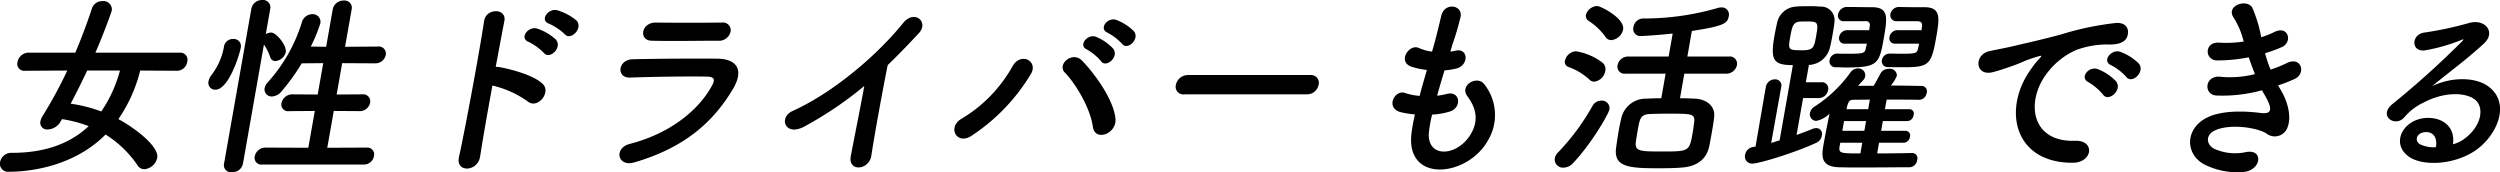 <svg xmlns="http://www.w3.org/2000/svg" width="423.157" height="29.15" viewBox="0 0 423.157 29.15">
  <defs>
    <style>
      .cls-1 {
        fill-rule: evenodd;
      }
    </style>
  </defs>
  <path id="ttl-women.svg" class="cls-1" d="M418,3648.64a1.763,1.763,0,0,0,1.752-1.52,1.206,1.206,0,0,0-1.212-1.55H404.211c1.146-2.58,2.716-6.8,2.78-7.17a1.423,1.423,0,0,0-1.609-1.55,1.823,1.823,0,0,0-1.777,1.29c-0.782,2.38-1.719,4.89-2.794,7.43h-7.954a1.936,1.936,0,0,0-1.836,1.61,1.179,1.179,0,0,0,1.295,1.46l7.135-.04a73.775,73.775,0,0,1-4.2,7.73,2.745,2.745,0,0,0-.355.89,1.143,1.143,0,0,0,1.28,1.35,2.618,2.618,0,0,0,2.152-1.35l0.235-.4a22.564,22.564,0,0,1,4.511,1.19c-3.4,3.2-7.86,4.52-12.976,4.52a1.934,1.934,0,0,0-2.022,1.55,1.373,1.373,0,0,0,1.524,1.65c3.8,0,11.105-1.02,16.326-6.3a18.2,18.2,0,0,1,5.446,5.25,1.311,1.311,0,0,0,1.144.62,2.435,2.435,0,0,0,2.158-1.94c0.337-1.92-3.8-5.05-6.572-6.54a25.054,25.054,0,0,0,3.691-8.22Zm-9.632-.04a22.546,22.546,0,0,1-3.168,6.93,24.278,24.278,0,0,0-5.181-1.32c0.986-1.84,1.912-3.73,2.8-5.61h5.545Zm41.255,15.91a1.711,1.711,0,0,0,1.735-1.42,1.158,1.158,0,0,0-1.23-1.45l-6.672.03,1.1-6.23,4.318,0.03a1.77,1.77,0,0,0,1.834-1.42,1.193,1.193,0,0,0-1.334-1.42l-4.33.03,0.936-5.31,5.539,0.03a1.771,1.771,0,0,0,1.835-1.42,1.193,1.193,0,0,0-1.335-1.42l-5.55.04,1.11-6.31a1.223,1.223,0,0,0-1.317-1.52,1.854,1.854,0,0,0-1.885,1.52l-1.11,6.31-2.6-.04a26.665,26.665,0,0,0,1.615-3.92,1.3,1.3,0,0,0-1.377-1.56,1.873,1.873,0,0,0-1.774,1.46,27.022,27.022,0,0,1-5.733,10.06,1.966,1.966,0,0,0-.538.99,1.185,1.185,0,0,0,1.2,1.42,2.212,2.212,0,0,0,1.675-.89,34.8,34.8,0,0,0,3.4-4.72l3.637-.03-0.936,5.31-4.318-.03a1.855,1.855,0,0,0-1.813,1.49,1.132,1.132,0,0,0,1.313,1.35l4.33-.03-1.1,6.23-7.255-.03a1.854,1.854,0,0,0-1.813,1.49,1.147,1.147,0,0,0,1.307,1.38h17.13Zm-23.642-.13a1.187,1.187,0,0,0,1.334,1.42,1.8,1.8,0,0,0,1.868-1.42l3.551-20.17a8.092,8.092,0,0,1,1.075,2.15,0.876,0.876,0,0,0,.846.63,1.967,1.967,0,0,0,1.78-1.49c0.2-1.12-1.591-3.33-2.482-3.33a1.935,1.935,0,0,0-.9.26l0.75-4.26a1.249,1.249,0,0,0-1.35-1.51,1.833,1.833,0,0,0-1.851,1.51Zm-1.455-12.54c2.212,0,4.06-5.81,4.287-7.1a1.212,1.212,0,0,0-1.29-1.48,1.509,1.509,0,0,0-1.553,1.32,10.91,10.91,0,0,1-2.091,4.75,2.585,2.585,0,0,0-.522,1.09A1.153,1.153,0,0,0,424.521,3651.84Zm59.114-9.41c1.006,1.22,3.217-1.02,1.991-2.31a9.185,9.185,0,0,0-3.229-1.72c-1.542-.42-3.075,1.72-1.391,2.28A9.519,9.519,0,0,1,483.635,3642.43Zm-3.529,3.17c0.968,1.25,3.194-.89,2.046-2.24a8.716,8.716,0,0,0-3.14-1.85c-1.53-.5-3.123,1.61-1.485,2.24A9.765,9.765,0,0,1,480.106,3645.6Zm-8.7,5.54a16.857,16.857,0,0,1,5.965,2.68c1.637,1.38,4.024-1.49,2.563-2.94-1.514-1.52-5.619-2.57-7.415-2.87a3.613,3.613,0,0,0-.555-0.03c0.6-3.24,1.141-6.11,1.459-7.73,0.461-2.24-3.1-2.27-3.427-.03-0.705,4.75-3.083,17.69-4.255,23.04-0.6,2.64,3.183,2.54,3.587-.13S470.571,3655.7,471.407,3651.14Zm40.32-9.14a1.321,1.321,0,0,0-1.515-1.52c-3.339.04-7.96,0.04-11.123,0-2.535-.03-2.938,3.01-0.771,3.07,3.547,0.1,8.119,0,11.222,0A2,2,0,0,0,511.727,3642Zm0.4,9.71c1.923-3.24.632-5.09-2.663-5.12-4.483-.03-10.034,0-14.309.1-2.553.06-2.808,3.2-.447,3.1,3.555-.13,9.711-0.23,13.066-0.16,1.248,0.03,1.32.56,0.833,1.45-2.223,4.19-7.118,8.18-13.928,9.93-2.763.7-2.117,3.96,0.735,3.14C504.044,3661.64,508.849,3657.22,512.13,3651.71Zm22.229-.5c-0.713,3.86-1.793,9.24-2.291,11.88-0.509,2.71,3.108,2.41,3.483-.1,0.483-3.3,2.072-11.94,2.764-15.31,1.709-1.65,3.443-3.43,5.277-5.41,1.756-1.92-.776-4.03-2.63-1.75-4.764,5.87-12.138,11.94-18.734,14.92-2.436,1.08-1.313,4.45,2.049,2.6A62.055,62.055,0,0,0,534.359,3651.21Zm43.6-7.16c0.9,1.25,3.11-.79,2.023-2.11a8.5,8.5,0,0,0-3-1.92c-1.464-.49-3.007,1.52-1.44,2.18A9.225,9.225,0,0,1,577.961,3644.05Zm-3.553,2.94c0.862,1.28,3.125-.7,2.082-2.08a8.054,8.054,0,0,0-2.913-2.02c-1.419-.56-3.094,1.46-1.533,2.15A9.011,9.011,0,0,1,574.408,3646.99Zm2.465,9.8c-0.258-3.04-3.2-7.3-5.628-9.84-1.672-1.75-4.3.63-2.956,1.98,1.819,1.85,4.322,6.01,4.754,9.18C573.381,3660.68,577.085,3659.33,576.873,3656.79Zm-24.441,2.9a32.516,32.516,0,0,0,10.094-10.46c1.374-2.18-1.657-3.89-3.1-1.32a23.806,23.806,0,0,1-8.549,8.81C548.349,3658.14,549.948,3661.24,552.432,3659.69Zm56.853-7.06a1.979,1.979,0,0,0,1.968-1.62,1.316,1.316,0,0,0-1.393-1.65H589.133a2.092,2.092,0,0,0-2.046,1.69,1.3,1.3,0,0,0,1.47,1.58h20.728Zm21.173,3.43a12.565,12.565,0,0,0,3.031-.53c2.063-.66,1.75-3.56-0.533-2.97a11.759,11.759,0,0,1-1.637.3c0.376-1.39.791-2.8,1.251-4.29a11.3,11.3,0,0,0,2.071-.33c2.047-.56,2-3.5-0.23-3a7.268,7.268,0,0,1-.854.16c0.1-.39.239-0.79,0.341-1.19a45.834,45.834,0,0,0,1.4-4.75c0.343-1.95-2.7-2.47-3.272-.16-0.372,1.55-.659,2.8-1.223,4.88-0.1.4-.245,0.83-0.347,1.22a8.1,8.1,0,0,1-2.266-.63c-1.622-.72-3.609,2.32-1.251,3.17a12.781,12.781,0,0,0,2.64.56c-0.426,1.49-.847,2.94-1.235,4.39a10.2,10.2,0,0,1-2.454-.49c-1.771-.63-3.347,2.51-0.8,3.23a16.4,16.4,0,0,0,2.472.4c-0.247,1.02-.421,2.01-0.551,2.94-1.288,8.81,9.433,7.72,12.914,1.45a8.364,8.364,0,0,0-.582-9.44c-1.156-1.68-4.3.07-2.918,1.95,1.494,2.01,2.035,4.19.443,6.66-2.361,3.67-7.545,3.87-6.912-.85A26.1,26.1,0,0,1,630.458,3656.06Zm49.7-6.93a1.848,1.848,0,0,0,1.906-1.45,1.226,1.226,0,0,0-1.394-1.45h-7l0.761-4.33c5.328-.82,6.03-1.25,6.245-2.47a1.215,1.215,0,0,0-1.218-1.52,2.276,2.276,0,0,0-.644.1,44.991,44.991,0,0,1-12.658,1.78,1.691,1.691,0,0,0-1.609,1.45,1.2,1.2,0,0,0,1.251,1.52c0.462,0,3.467-.2,5.389-0.43l-0.686,3.9h-6.8a1.8,1.8,0,0,0-1.84,1.45,1.194,1.194,0,0,0,1.329,1.45h6.8l-0.733,4.16c-0.891,0-1.755.03-2.454,0.07a4.259,4.259,0,0,0-4.3,3.23c-0.155.69-.322,1.45-0.461,2.24-0.163.93-.3,1.89-0.434,2.84-0.449,3.3,2.228,3.47,7.245,3.47,1.485,0,2.976-.03,3.984-0.13,2.543-.2,4.057-1.49,4.5-3.44,0.161-.72.294-1.48,0.428-2.24,0.169-.96.343-1.95,0.44-2.87,0.226-1.85-1.314-3.04-3.315-3.1-0.721-.04-1.573-0.07-2.464-0.07l0.732-4.16h7Zm-19.364-5.68a2.278,2.278,0,0,0,2-1.78c0.337-1.91-3.818-3.99-4.379-3.99a2.071,2.071,0,0,0-1.912,1.48,1.016,1.016,0,0,0,.447,1.03,10.576,10.576,0,0,1,2.857,2.7A1.151,1.151,0,0,0,660.794,3643.45Zm-2.855,7.03a2.184,2.184,0,0,0,1.837-1.81,1.431,1.431,0,0,0-.448-1.39,10.082,10.082,0,0,0-4.509-1.94,2.028,2.028,0,0,0-1.864,1.58,0.9,0.9,0,0,0,.634,1.09,10.4,10.4,0,0,1,3.489,2.11A1.134,1.134,0,0,0,657.939,3650.48Zm-3.535,13.7c3.084-3.27,5.942-8.25,6.07-8.98a1.288,1.288,0,0,0-1.383-1.51,1.707,1.707,0,0,0-1.477.89,38.032,38.032,0,0,1-5.806,7.85,1.926,1.926,0,0,0-.571.99,1.4,1.4,0,0,0,1.465,1.62A2.3,2.3,0,0,0,654.4,3664.18Zm20.176-5.11c-0.57,3.23-.57,3.23-5.223,3.23-3.532,0-4.621,0-4.408-1.58,0.072-.6.2-1.32,0.322-2.02,0.342-1.94.465-2.64,2-2.74,0.765-.03,1.926-0.06,3.114-0.06,3.994,0,4.555,0,4.449,1.35C674.762,3657.84,674.685,3658.47,674.58,3659.07Zm38.318-15.02c-0.052.3-.137,0.59-0.172,0.79-0.179.83-.361,0.92-2.836,0.92-0.628,0-1.282-.03-1.876-0.03h-0.066a1.332,1.332,0,0,0-1.347,1.09,0.98,0.98,0,0,0,1.045,1.19c0.753,0.03,1.71.03,2.6,0.03,4.323,0,4.723-.39,5.543-5.05,0.581-3.3.835-5.11-2-5.11-1.254,0-2.871,0-4.186-.04h-0.033a1.487,1.487,0,0,0-1.529,1.19,1.014,1.014,0,0,0,1.105,1.22h3.466c0.555,0.04.856,0.2,0.773,0.86-0.029.17-.037,0.4-0.084,0.66h-4.026a1.381,1.381,0,0,0-1.392,1.16,0.91,0.91,0,0,0,.991,1.12H712.9Zm-8.845,0c-0.052.3-.138,0.59-0.173,0.79-0.178.83-.36,0.92-3.133,0.92-0.561,0-1.089,0-1.578-.03h-0.1a1.3,1.3,0,0,0-1.314,1.09,0.982,0.982,0,0,0,1.039,1.22c0.528,0,1.116.04,1.743,0.04,5.446,0,5.623-.63,6.407-5.09,0.611-3.46.769-5.11-2.036-5.11-1.485,0-2.866-.04-4.153-0.04a1.534,1.534,0,0,0-1.574,1.26,0.935,0.935,0,0,0,1.018,1.15h3.564a0.657,0.657,0,0,1,.773.86c-0.029.17-.037,0.4-0.083,0.66h-3.7a1.379,1.379,0,0,0-1.391,1.16,0.909,0.909,0,0,0,.99,1.12h3.7Zm7.664,18.51c-1.888.04-3.907,0.07-5.92,0.07l0.32-1.81h4.158a1.107,1.107,0,0,0,1.066-.99,0.777,0.777,0,0,0-.711-1.03h-4.159l0.291-1.65h4.159a1.1,1.1,0,0,0,1.038-1.02,0.73,0.73,0,0,0-.684-0.99h-4.158l0.284-1.62c1.948,0,3.9,0,5.473.03h0.033a1.294,1.294,0,0,0,1.26-1.15,0.882,0.882,0,0,0-.814-1.19c-1.578-.03-3.388-0.07-5.236-0.07a6.237,6.237,0,0,0,1.023-1.68,1.183,1.183,0,0,0-1.381-1.15,1.535,1.535,0,0,0-1.394.79c-0.487.89-.834,1.55-1.158,2.08h-2.641c0.289-.33.573-0.63,0.856-0.93a1.376,1.376,0,0,0,.353-0.69,1.169,1.169,0,0,0-1.22-1.32,1.6,1.6,0,0,0-1.316.73,22.105,22.105,0,0,1-5.95,5.67,1.68,1.68,0,0,0-.858,1.13,1.1,1.1,0,0,0,1.082,1.35,4.548,4.548,0,0,0,2.228-1.22c-0.356,1.65-.761,3.76-1.017,5.21-0.308,1.75-.636,3.8,2.653,3.86,1.282,0.04,2.635.04,3.988,0.04,2.674,0,5.419-.04,7.927-0.04a1.339,1.339,0,0,0,1.271-1.22,0.884,0.884,0,0,0-.813-1.19h-0.033Zm-22.429-2.14c-0.453.13-.944,0.3-1.429,0.43l1.695-9.44a1.036,1.036,0,0,0-1.087-1.32,1.554,1.554,0,0,0-1.52,1.32l-1.74,10.07-0.441.06a1.621,1.621,0,0,0-1.316,1.29,1.2,1.2,0,0,0,1.218,1.52c1.188,0,7.329-1.88,10.926-3.57a1.56,1.56,0,0,0,.825-1.12,0.991,0.991,0,0,0-.89-1.32,1.666,1.666,0,0,0-.65.13c-0.746.3-1.668,0.66-2.722,1.03l1.1-6.24h2.64a1.608,1.608,0,0,0,1.592-1.36,1.059,1.059,0,0,0-1.121-1.32h-2.641l0.518-2.93h0.033a3.813,3.813,0,0,0,3.521-2.94c0.193-.73.327-1.49,0.455-2.21,0.134-.76.267-1.52,0.324-2.21a2.278,2.278,0,0,0-2.4-2.51,18.109,18.109,0,0,0-2-.07c-0.726,0-1.452,0-2.157.07a3.436,3.436,0,0,0-3.15,2.7c-0.149.66-.3,1.36-0.432,2.08-0.75,4.26-.274,5.12,3.092,5.12Zm3.84-15.25c-2.442,0-2.43-.07-2.023-2.38,0.424-2.41.7-2.5,2.587-2.5,2.112,0,2.194.09,1.781,2.44C695.136,3644.64,695.043,3645.17,693.128,3645.17Zm11.15,9.97h-3.664c0.192-1.09.478-1.59,1.039-1.59l2.91-.03Zm-0.645,3.66H699.9l0.291-1.65h3.729Zm-0.674,3.83c-3.334,0-3.658-.03-3.538-1.09l0.128-.72h3.729Zm44.987-12.97c0.956,1.32,3.287-.86,2.145-2.24a8.674,8.674,0,0,0-3.15-1.99c-1.524-.52-3.183,1.59-1.523,2.28A9.113,9.113,0,0,1,747.946,3649.66Zm-3.928,3c0.917,1.36,3.335-.76,2.238-2.21a8.589,8.589,0,0,0-3.1-2.08c-1.512-.59-3.193,1.45-1.577,2.21A9.826,9.826,0,0,1,744.018,3652.66Zm-5.2,11.55c3.493,0.04,3.947-3.86.459-3.72-7.44.26-8.431-6.67-4.672-11.52a12.414,12.414,0,0,1,4.938-3.87,15.537,15.537,0,0,1,5.048-.92c2.287,0.13,3.129-.53,3.426-1.09,0.549-1.05.273-2.67-1.8-2.54a49.07,49.07,0,0,0-9.32,1.95c-3.535.95-6.556,1.61-8.243,2.01-1.1.26-3.081,0.63-3.8,0.79-2.739.56-2.517,4.36,0.527,3.57,1.037-.27,2.019-0.6,3.145-0.99,2.4-.86,1.835-0.86,4.449-1.65,0.662-.2.833-0.23,0.183,0.46a14.258,14.258,0,0,0-1.358,1.72C727.031,3655.04,728.853,3664.18,738.815,3664.21Zm34.845-13.1a23.213,23.213,0,0,0,2.8-1.09c2.011-.92,1.126-3.96-1.417-2.64a20.329,20.329,0,0,1-2.661,1.06,23.093,23.093,0,0,1-.931-2.77,23.794,23.794,0,0,0,2.821-1.03c1.894-.82,1.152-3.73-1.23-2.57a14.531,14.531,0,0,1-2.237.89,23.706,23.706,0,0,0-1.5-4.98c-0.9-1.62-4.623-.37-3.141,1.71a13.9,13.9,0,0,1,1.673,4,19.242,19.242,0,0,1-4.127.19c-2.606-.19-2.51,3.01-0.364,3.01a27.332,27.332,0,0,0,5.341-.53c0.347,1.02.707,1.98,1.051,2.84a16.82,16.82,0,0,1-5.758.46c-2.742-.36-3.038,3-0.79,3.17a25.431,25.431,0,0,0,7.749-.89c0.167,0.36.378,0.66,0.551,0.99,1.461,2.57.846,3.07-.9,2.84-2.131-.27-6.145-0.53-8.808.72-4.028,1.88-3.918,6.5-.314,8.15a12.479,12.479,0,0,0,6.338,1.13c3.017-.27,3.464-3.93.428-3.37a8.6,8.6,0,0,1-5.26-.5c-1.408-.62-1.793-2.37.069-3.2,2.508-1.12,7.078-.46,8.647.56a2.286,2.286,0,0,0,3.6-1.15c0.694-1.88-.161-4.52-1.082-6.04C774.045,3651.74,773.833,3651.44,773.66,3651.11Zm29.594,9.97c0.425-2.97-1.772-4.56-4.43-4.46-3.917.14-6.19,4.23-3.092,6.51,2.218,1.65,7.39,1.51,11.07-.83,3.907-2.51,6.482-8.32,2.229-11.16-2.187-1.45-6.114-1.45-9.292.1,1.392-1.15,2.921-2.34,4.456-3.56s3.083-2.51,4.348-3.7c1.976-1.85.21-4.19-2.564-3.43a58.115,58.115,0,0,1-7.546,1.62c-2.291.26-2.371,3.53,0.335,2.97a30.27,30.27,0,0,0,5.841-1.69c0.288-.13.641-0.26,0.2,0.2a150.839,150.839,0,0,1-11.845,10.66c-2.4,2.02.557,3.96,2.053,2.21a9.39,9.39,0,0,1,3.209-2.47c3.676-1.95,7.2-1.72,8.713-.56,1.66,1.25,1.207,4.39-1.58,6.53A5.454,5.454,0,0,1,803.254,3661.08Zm-2.892.49a5.3,5.3,0,0,1-2.685-.49c-0.958-.56-0.653-1.91.822-2.05S800.662,3660.06,800.362,3661.57Z" transform="translate(-388.062 -3636.66)"/>
</svg>
